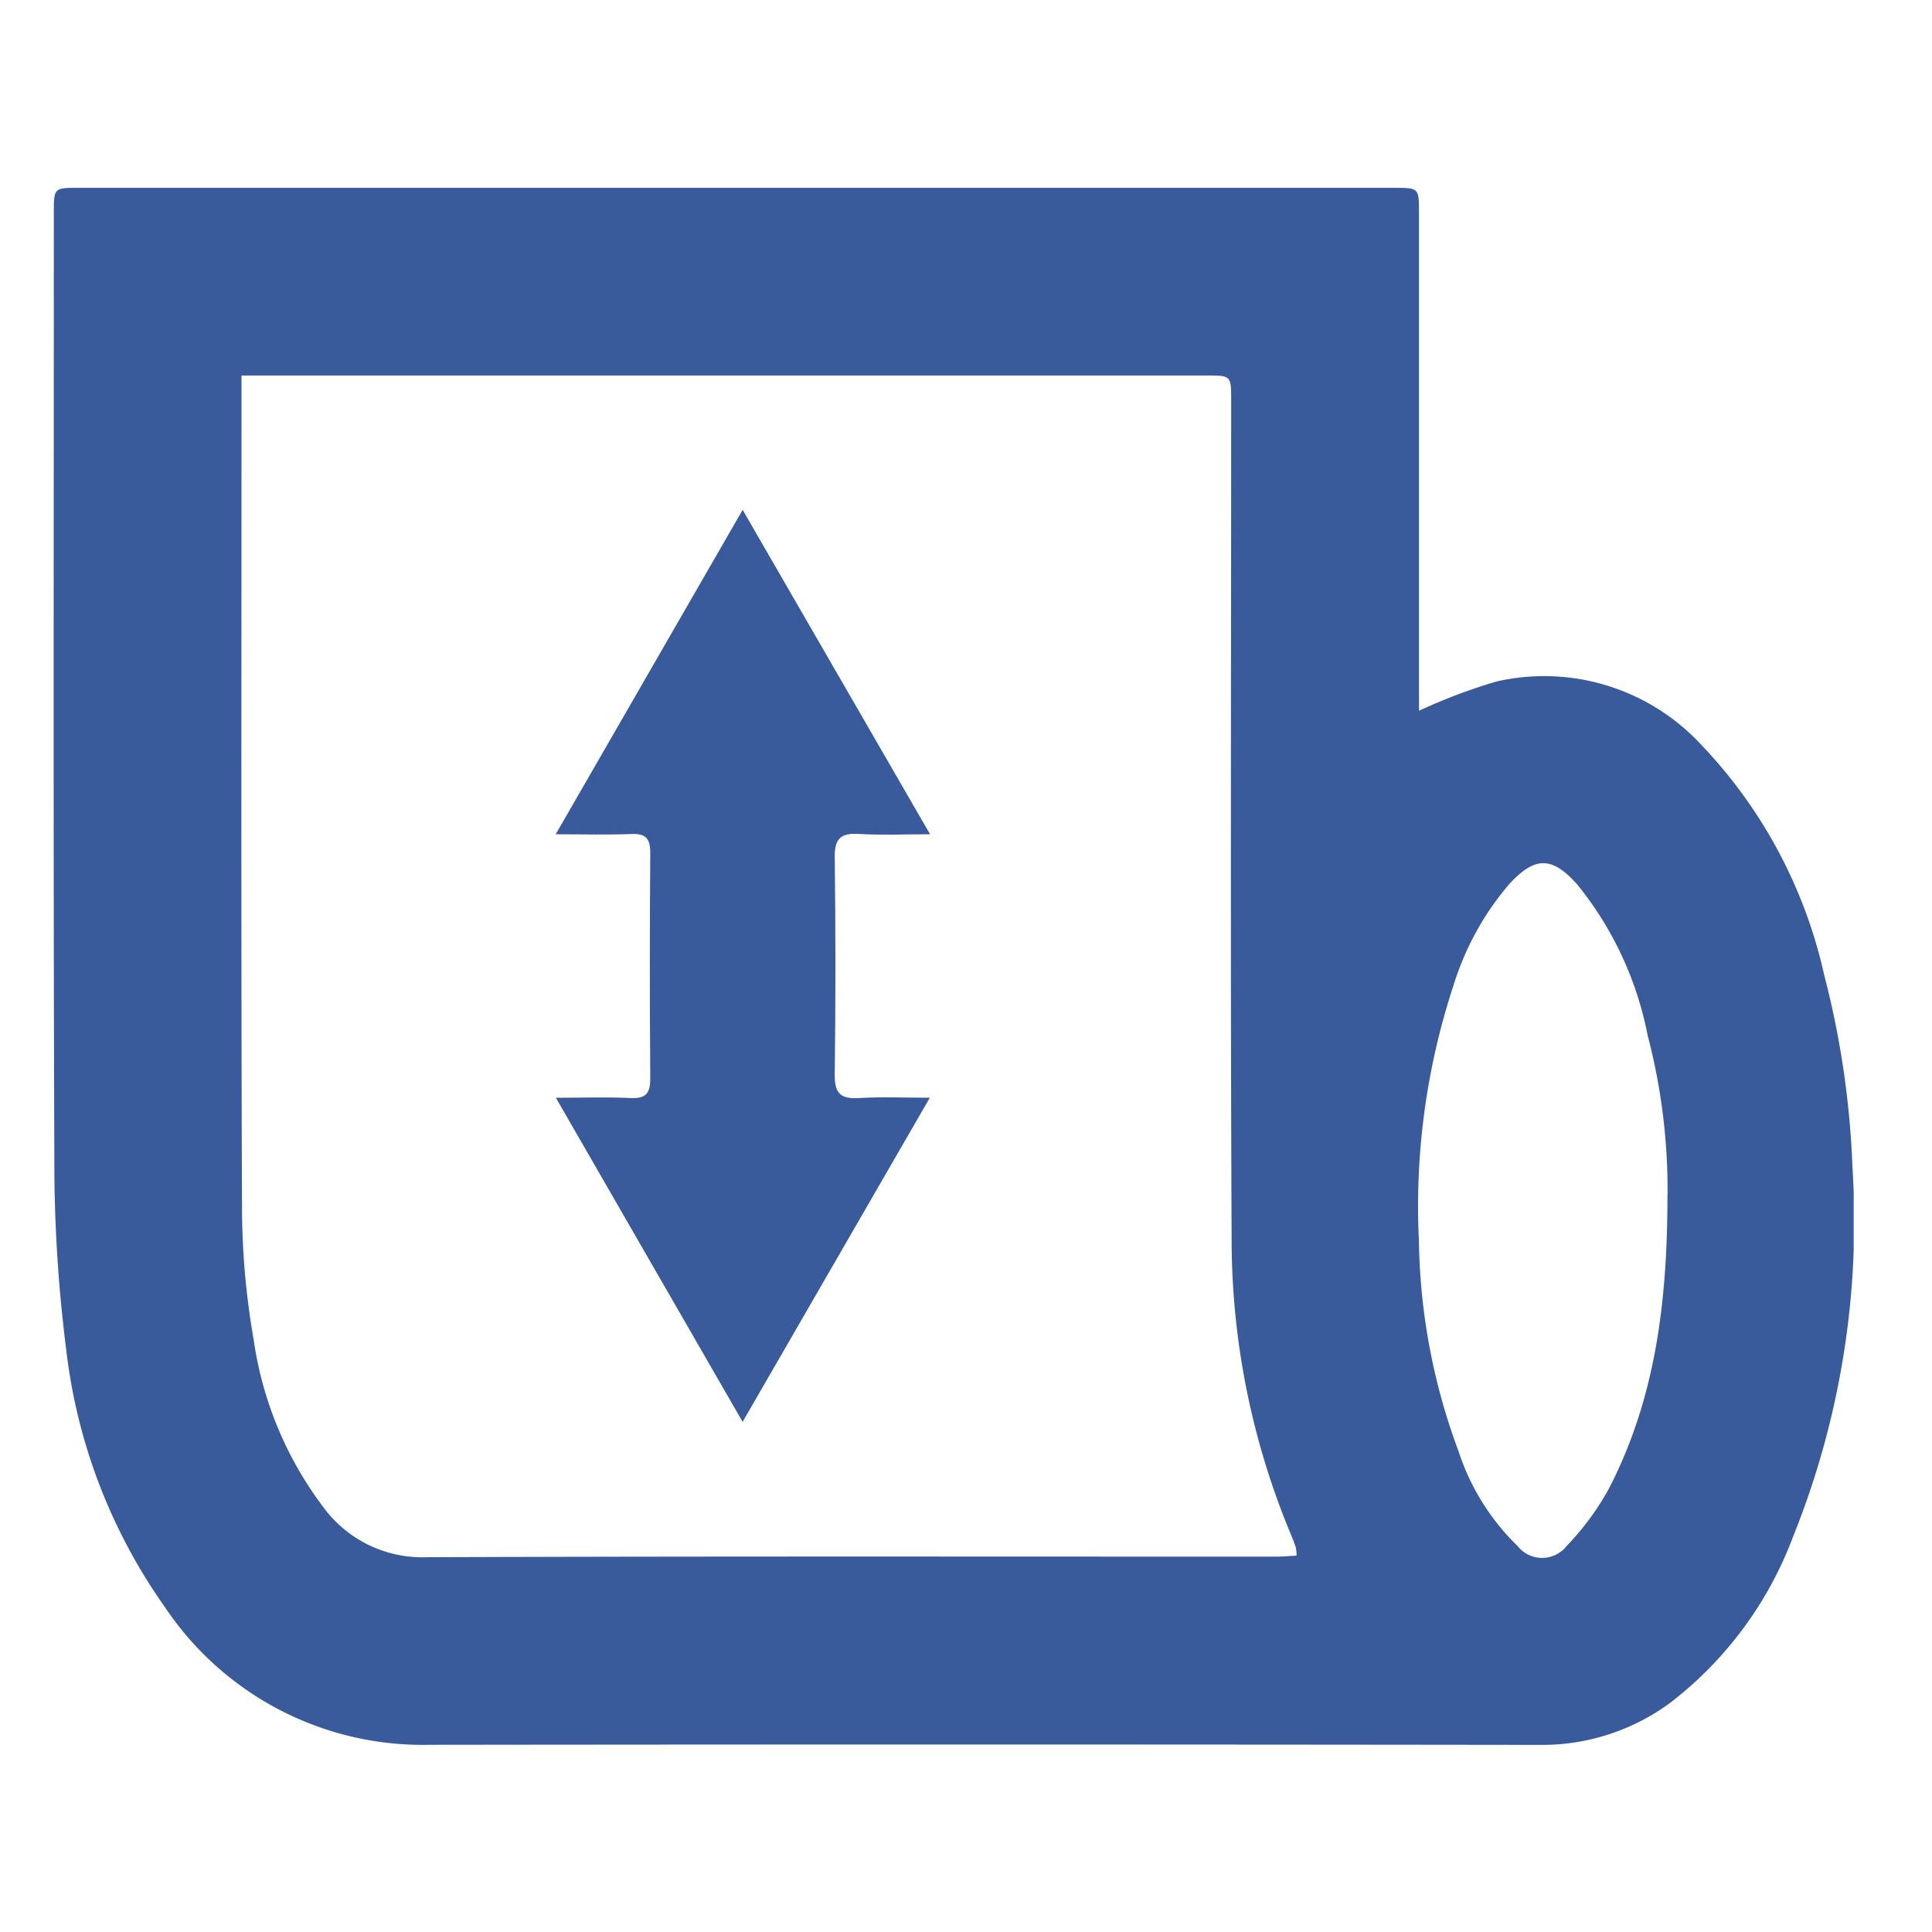 <?xml version="1.0" encoding="UTF-8"?>
<svg xmlns="http://www.w3.org/2000/svg" xmlns:xlink="http://www.w3.org/1999/xlink" width="72" height="72" viewBox="0 0 72 72">
  <defs>
    <clipPath id="clip-path">
      <rect id="Rechteck_19" data-name="Rechteck 19" width="72" height="72" transform="translate(752 412)" fill="#39ff5f" opacity="0.565"></rect>
    </clipPath>
    <clipPath id="clip-path-2">
      <rect id="Rechteck_27" data-name="Rechteck 27" width="67.081" height="58.032" fill="#3a5b9b"></rect>
    </clipPath>
  </defs>
  <g id="Gruppe_maskieren_4" data-name="Gruppe maskieren 4" transform="translate(-752 -412)" clip-path="url(#clip-path)">
    <g id="Gruppe_5" data-name="Gruppe 5" transform="translate(754 419)">
      <g id="Gruppe_9" data-name="Gruppe 9" clip-path="url(#clip-path-2)">
        <path id="Pfad_34" data-name="Pfad 34" d="M50.884,19.487A20.774,20.774,0,0,1,53.76,18.4a7.973,7.973,0,0,1,7.563,2.273,18.134,18.134,0,0,1,4.66,8.663,33.259,33.259,0,0,1,1.052,7.15,31.443,31.443,0,0,1-2.206,13.765,14,14,0,0,1-4.543,6.176,8.036,8.036,0,0,1-4.907,1.6Q34.688,58,14,58.024a11.559,11.559,0,0,1-9.859-5.138,20.722,20.722,0,0,1-3.675-9.6A55.368,55.368,0,0,1,.025,36.2C-.017,24.45.006,12.7.006.941.006,0,.007,0,.935,0h49c.945,0,.946,0,.946.925q0,8.834,0,17.667ZM7,7V8.112c0,10.042-.019,20.085.02,30.127a29.077,29.077,0,0,0,.44,4.726,13.51,13.51,0,0,0,2.57,6.175,4.57,4.57,0,0,0,3.85,1.893c10.562-.04,21.125-.02,31.688-.022.246,0,.492-.024.751-.038a1.691,1.691,0,0,0-.027-.3c-.051-.158-.111-.313-.175-.466a28.555,28.555,0,0,1-2.218-11c-.049-10.422-.017-20.844-.017-31.267,0-.943,0-.945-.909-.945H7ZM60.145,37.53a22.746,22.746,0,0,0-.744-5.952,12.779,12.779,0,0,0-2.622-5.615c-.941-1.059-1.576-1.052-2.531-.018a10.6,10.6,0,0,0-2.079,3.775,26.3,26.3,0,0,0-1.29,9.522,23.319,23.319,0,0,0,1.479,7.847,8.644,8.644,0,0,0,2.2,3.528,1.162,1.162,0,0,0,1.823,0,10.07,10.07,0,0,0,1.59-2.163c1.661-3.236,2.173-6.732,2.17-10.923" transform="translate(0 0)" fill="#3a5b9b"></path>
        <path id="Pfad_35" data-name="Pfad 35" d="M145.019,106.025,138.045,118.1l-6.96-12.079c1.008,0,1.9-.032,2.785.011.573.028.737-.181.733-.733q-.031-4.2,0-8.407c0-.516-.154-.721-.692-.7-.894.036-1.791.01-2.832.01l6.967-12.091,6.985,12.091c-.969,0-1.808.038-2.642-.012-.665-.04-.921.152-.911.861q.052,4.06,0,8.121c-.009.709.247.9.911.86.821-.051,1.648-.012,2.633-.012" transform="translate(-112.37 -72.111)" fill="#3a5b9b"></path>
      </g>
    </g>
  </g>
</svg>
